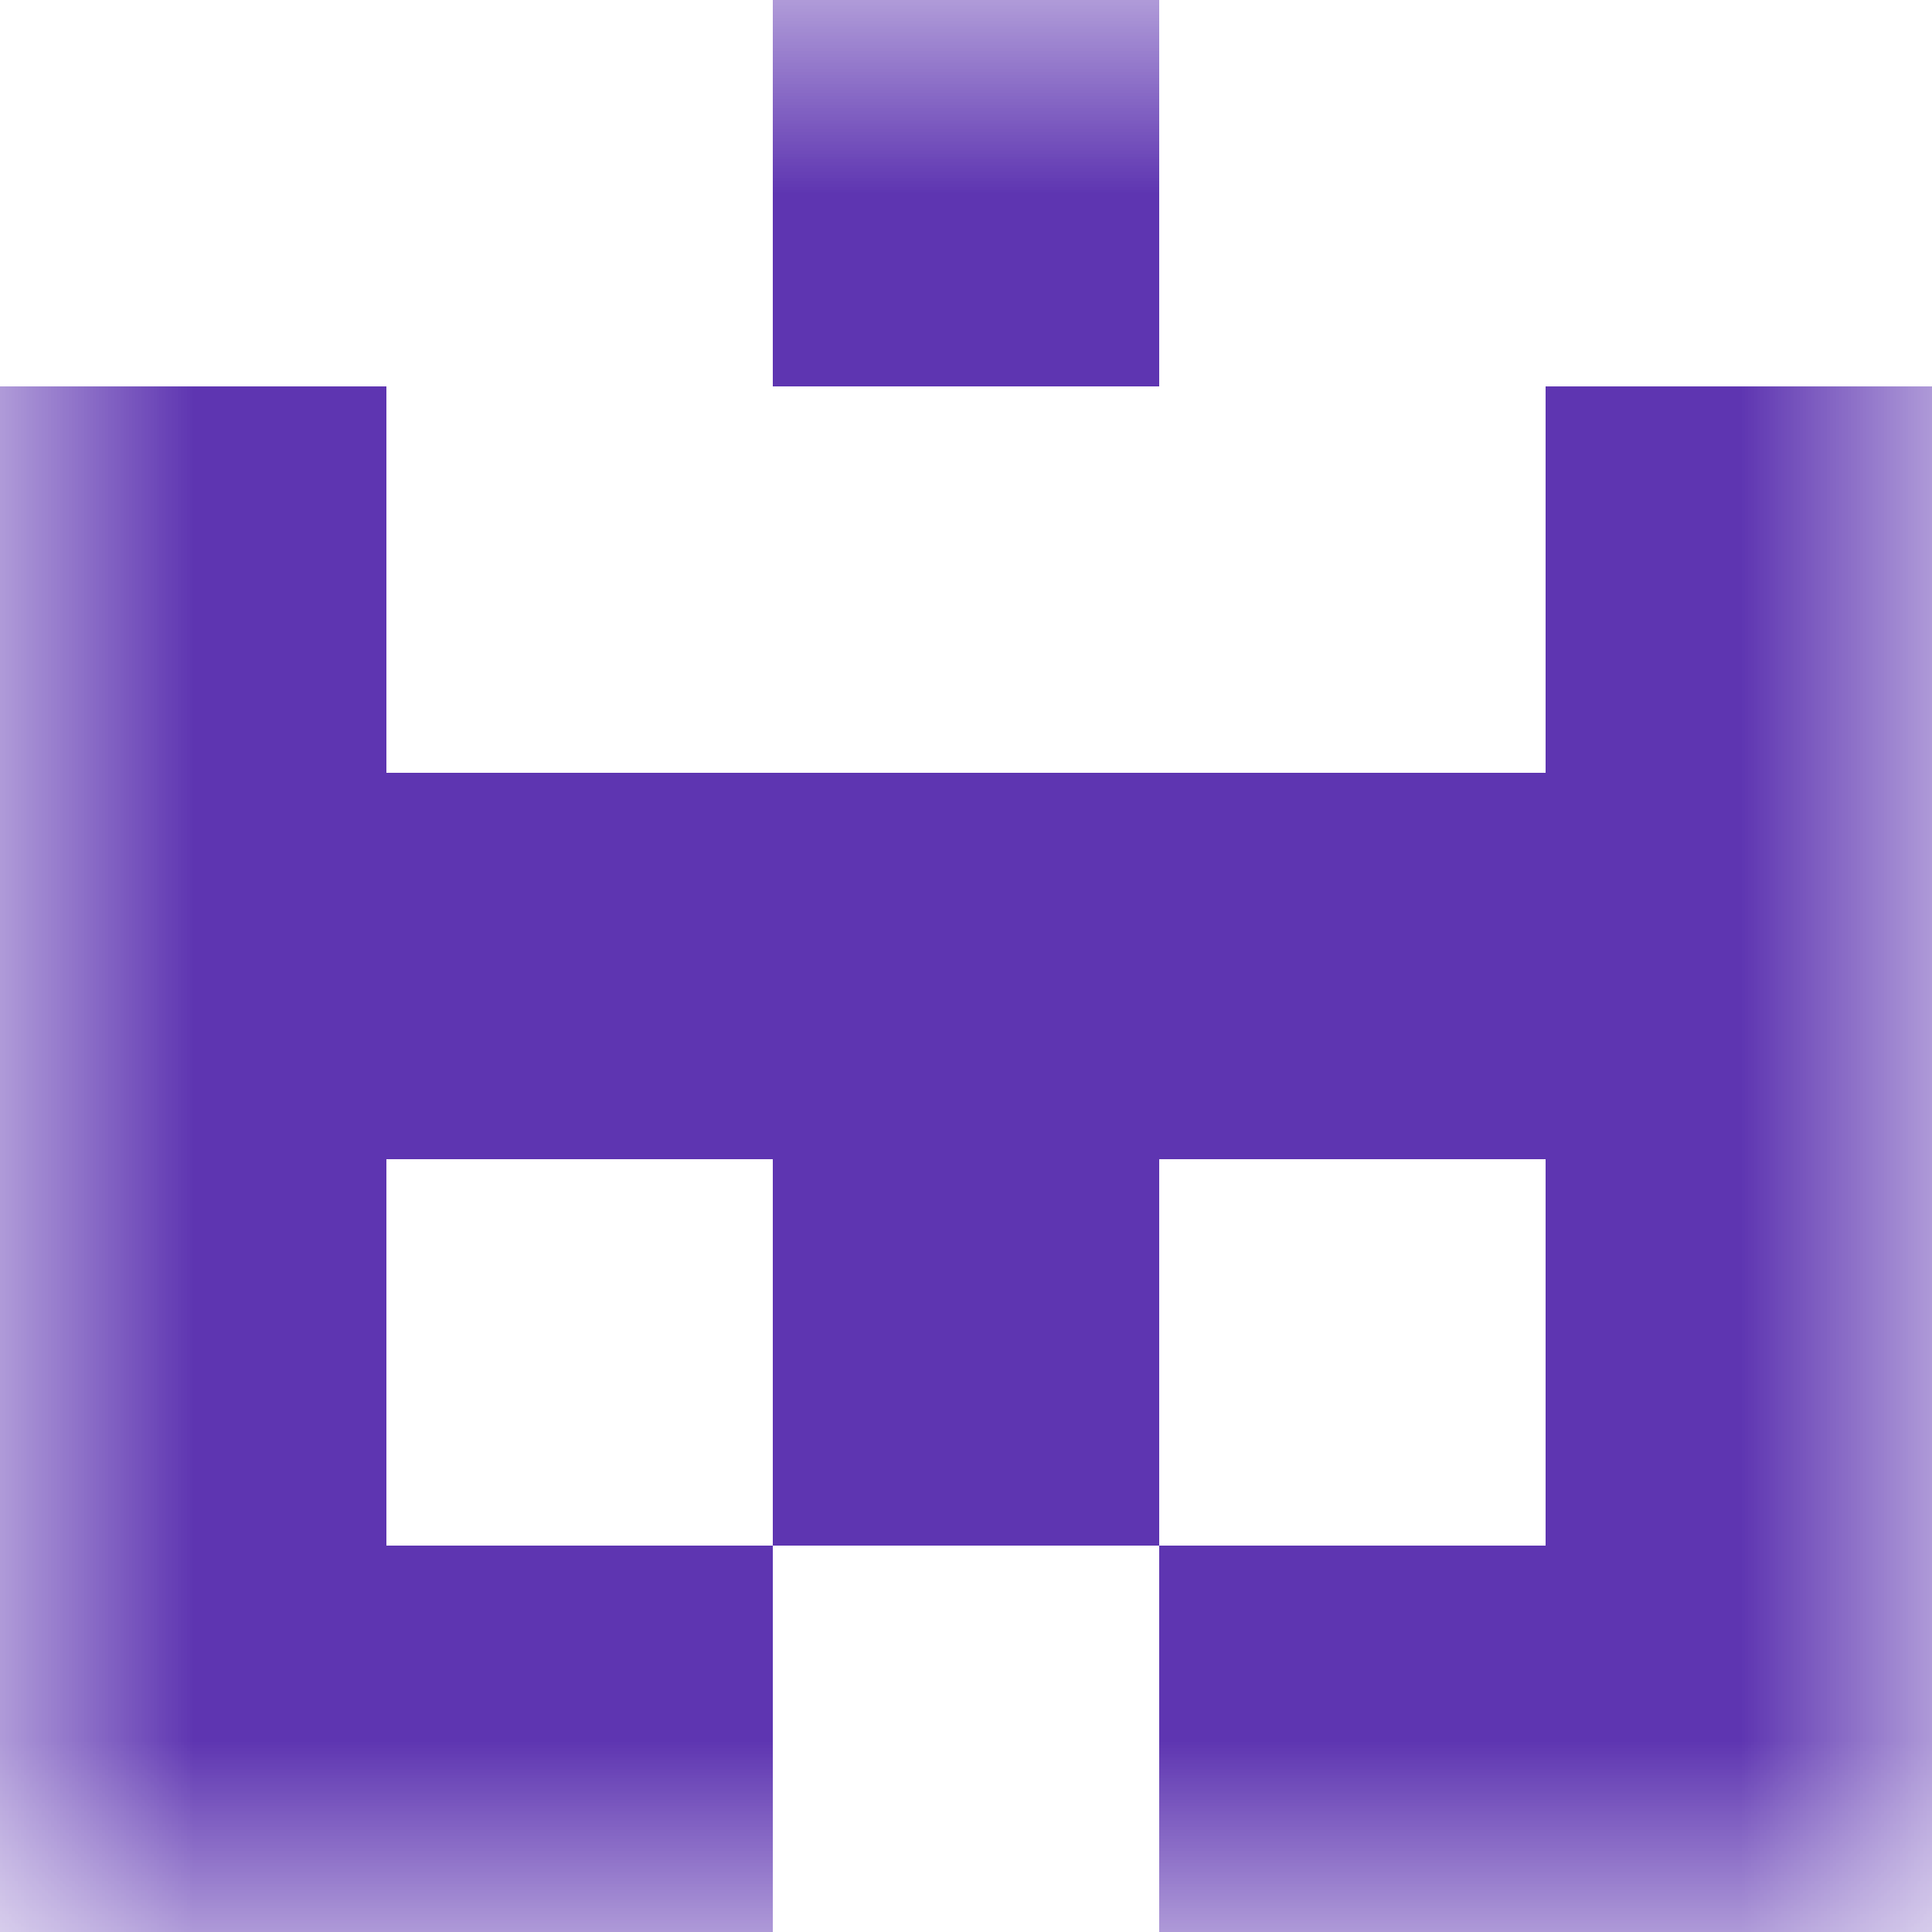<svg xmlns="http://www.w3.org/2000/svg" viewBox="0 0 5 5" fill="none" shape-rendering="crispEdges"><mask id="viewboxMask"><rect width="5" height="5" rx="0" ry="0" x="0" y="0" fill="#fff" /></mask><g mask="url(#viewboxMask)"><path fill="#5e35b1" d="M2 0h1v1H2z"/><path d="M1 1H0v1h1V1ZM5 1H4v1h1V1Z" fill="#5e35b1"/><path fill="#5e35b1" d="M0 2h5v1H0z"/><path d="M0 3h1v1H0V3ZM4 3h1v1H4V3ZM3 3H2v1h1V3Z" fill="#5e35b1"/><path d="M2 4H0v1h2V4ZM5 4H3v1h2V4Z" fill="#5e35b1"/></g></svg>